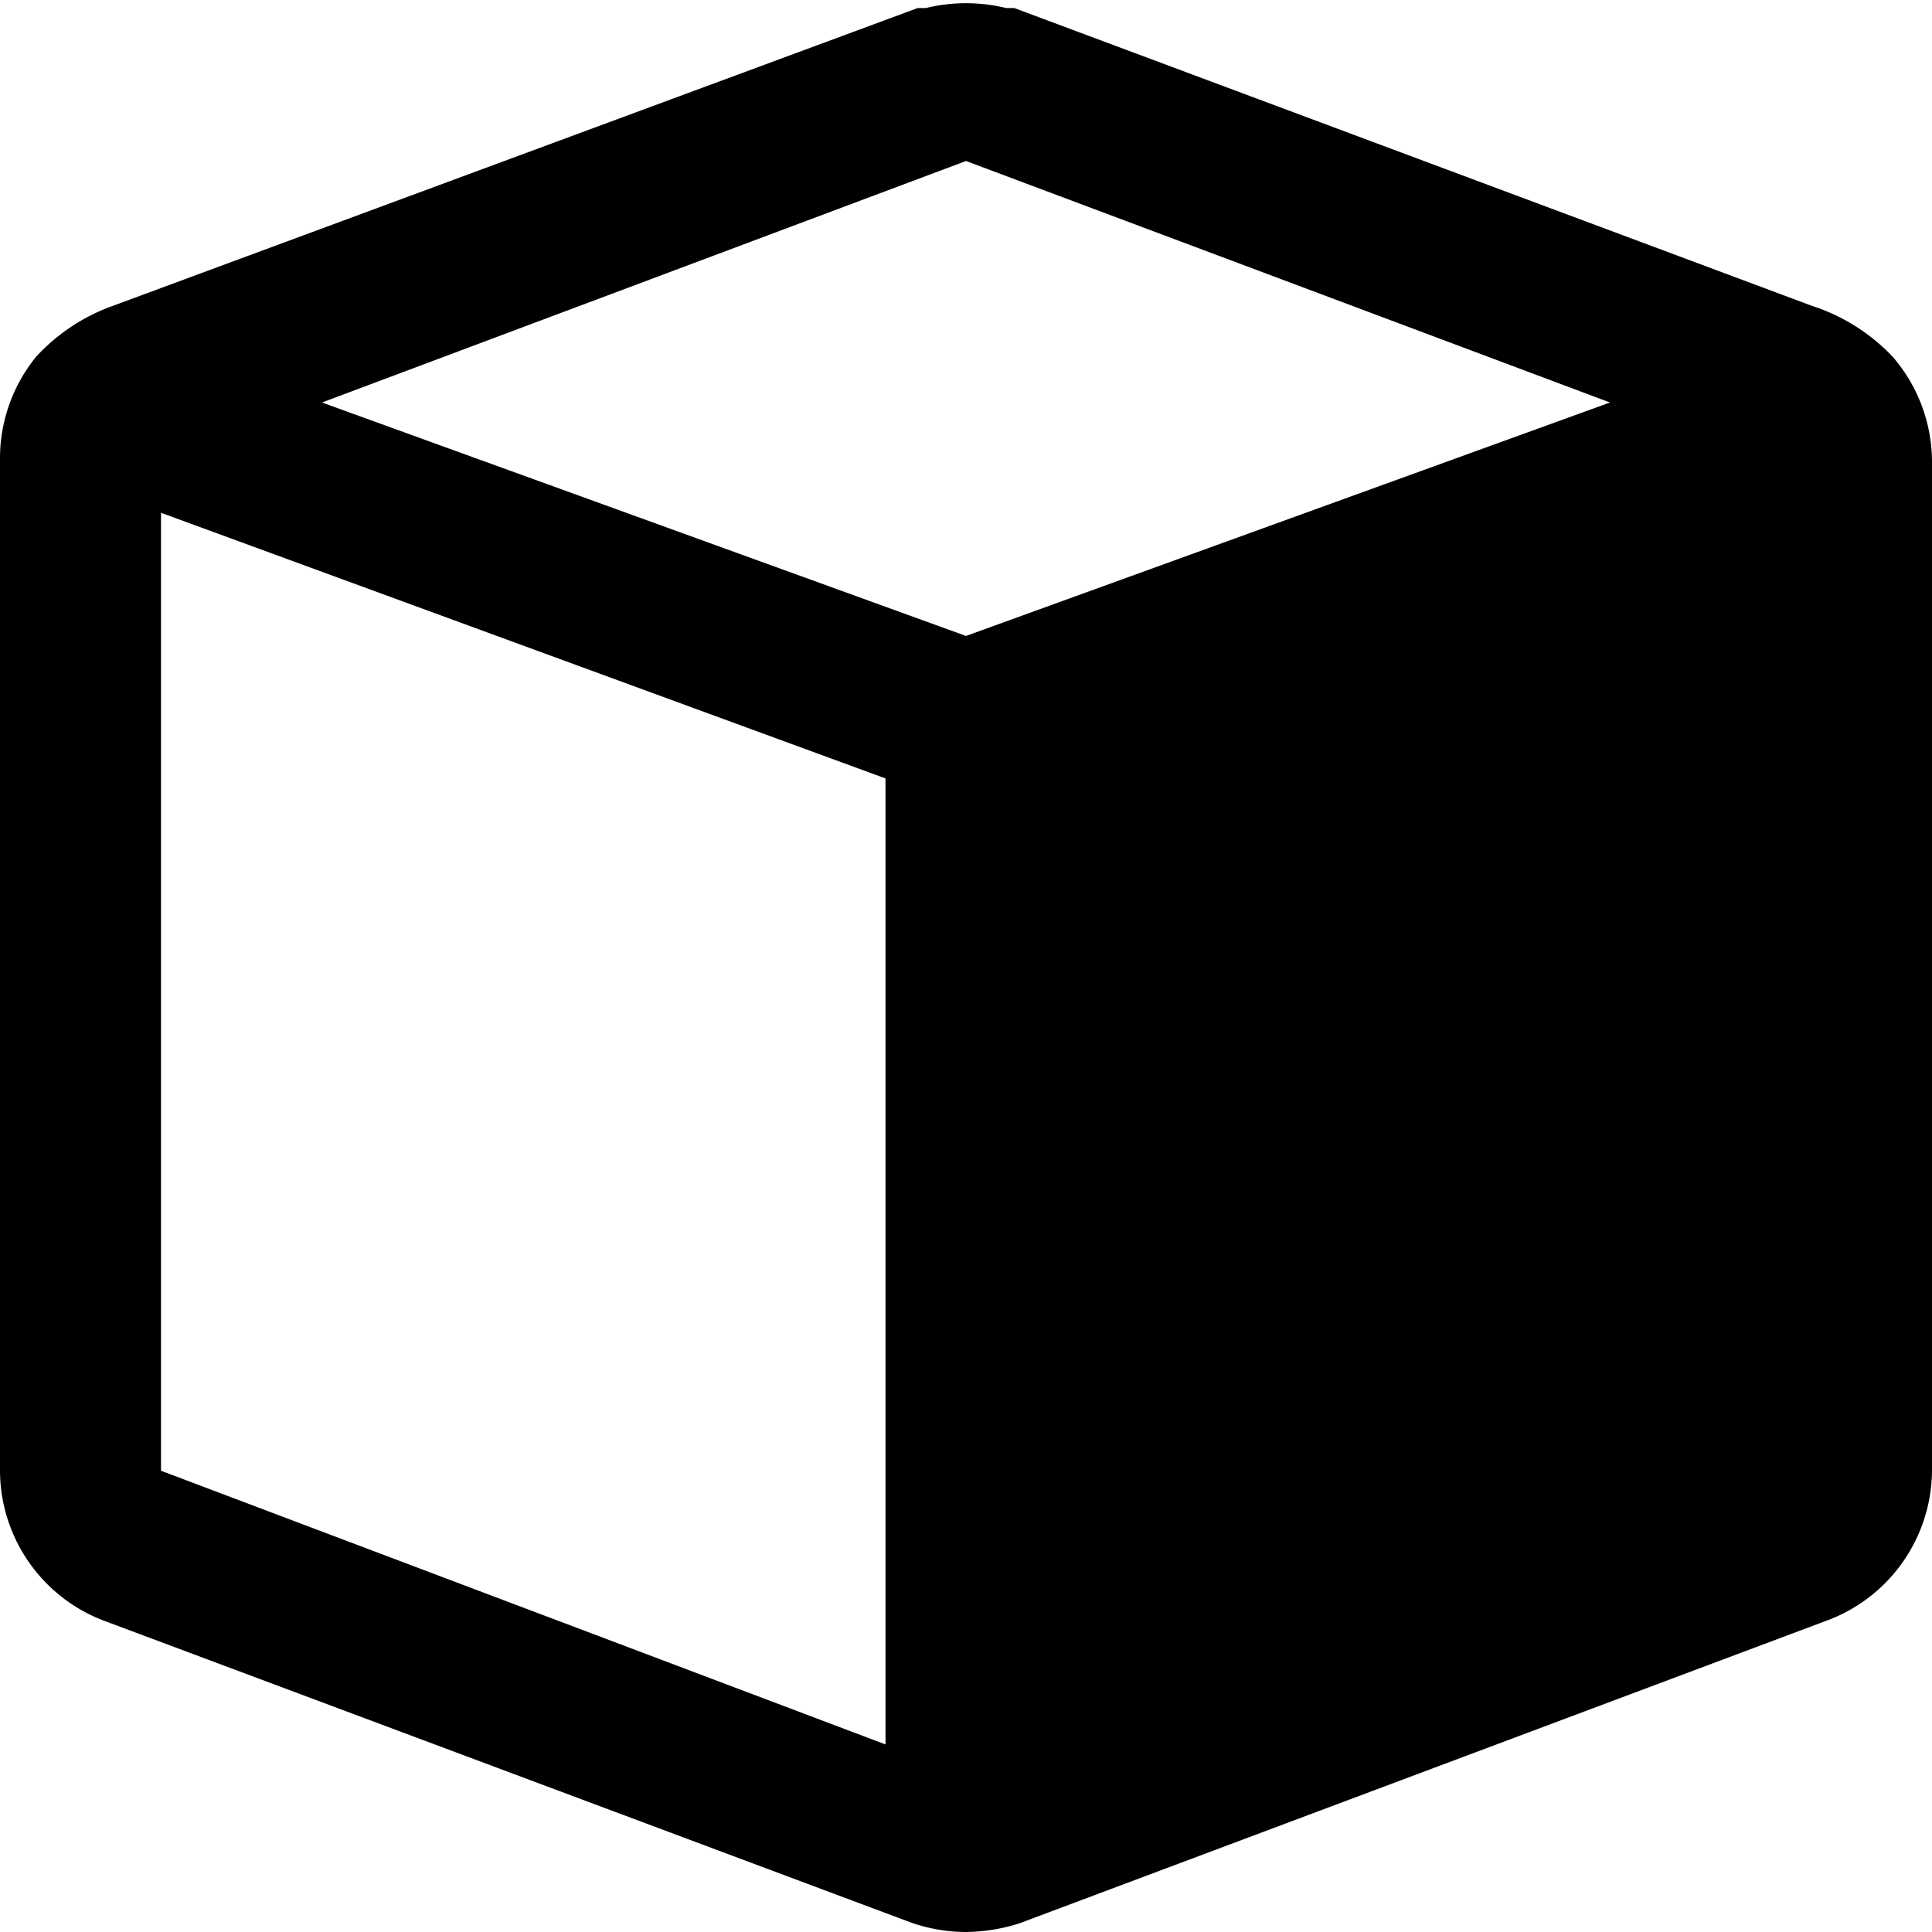 <svg xmlns="http://www.w3.org/2000/svg" viewBox="0 0 24 24"><path d="M23.51 4.43a2.39 2.39 0 0 0 -1 -0.63L12.6 0.1l-0.1 0a2.11 2.11 0 0 0 -1 0l-0.1 0 -10 3.7a2.39 2.39 0 0 0 -0.95 0.63A2 2 0 0 0 0 5.72v12.55a2 2 0 0 0 1.31 1.87l10 3.74A2.07 2.07 0 0 0 12 24a2.24 2.24 0 0 0 0.67 -0.11l10 -3.75A2 2 0 0 0 24 18.25V5.72a2 2 0 0 0 -0.49 -1.29ZM12 2l8 3 -8 2.9L4 5ZM2 6.37l9 3.3v12l-9 -3.4Z" fill="#000000" stroke-width="1"></path></svg>